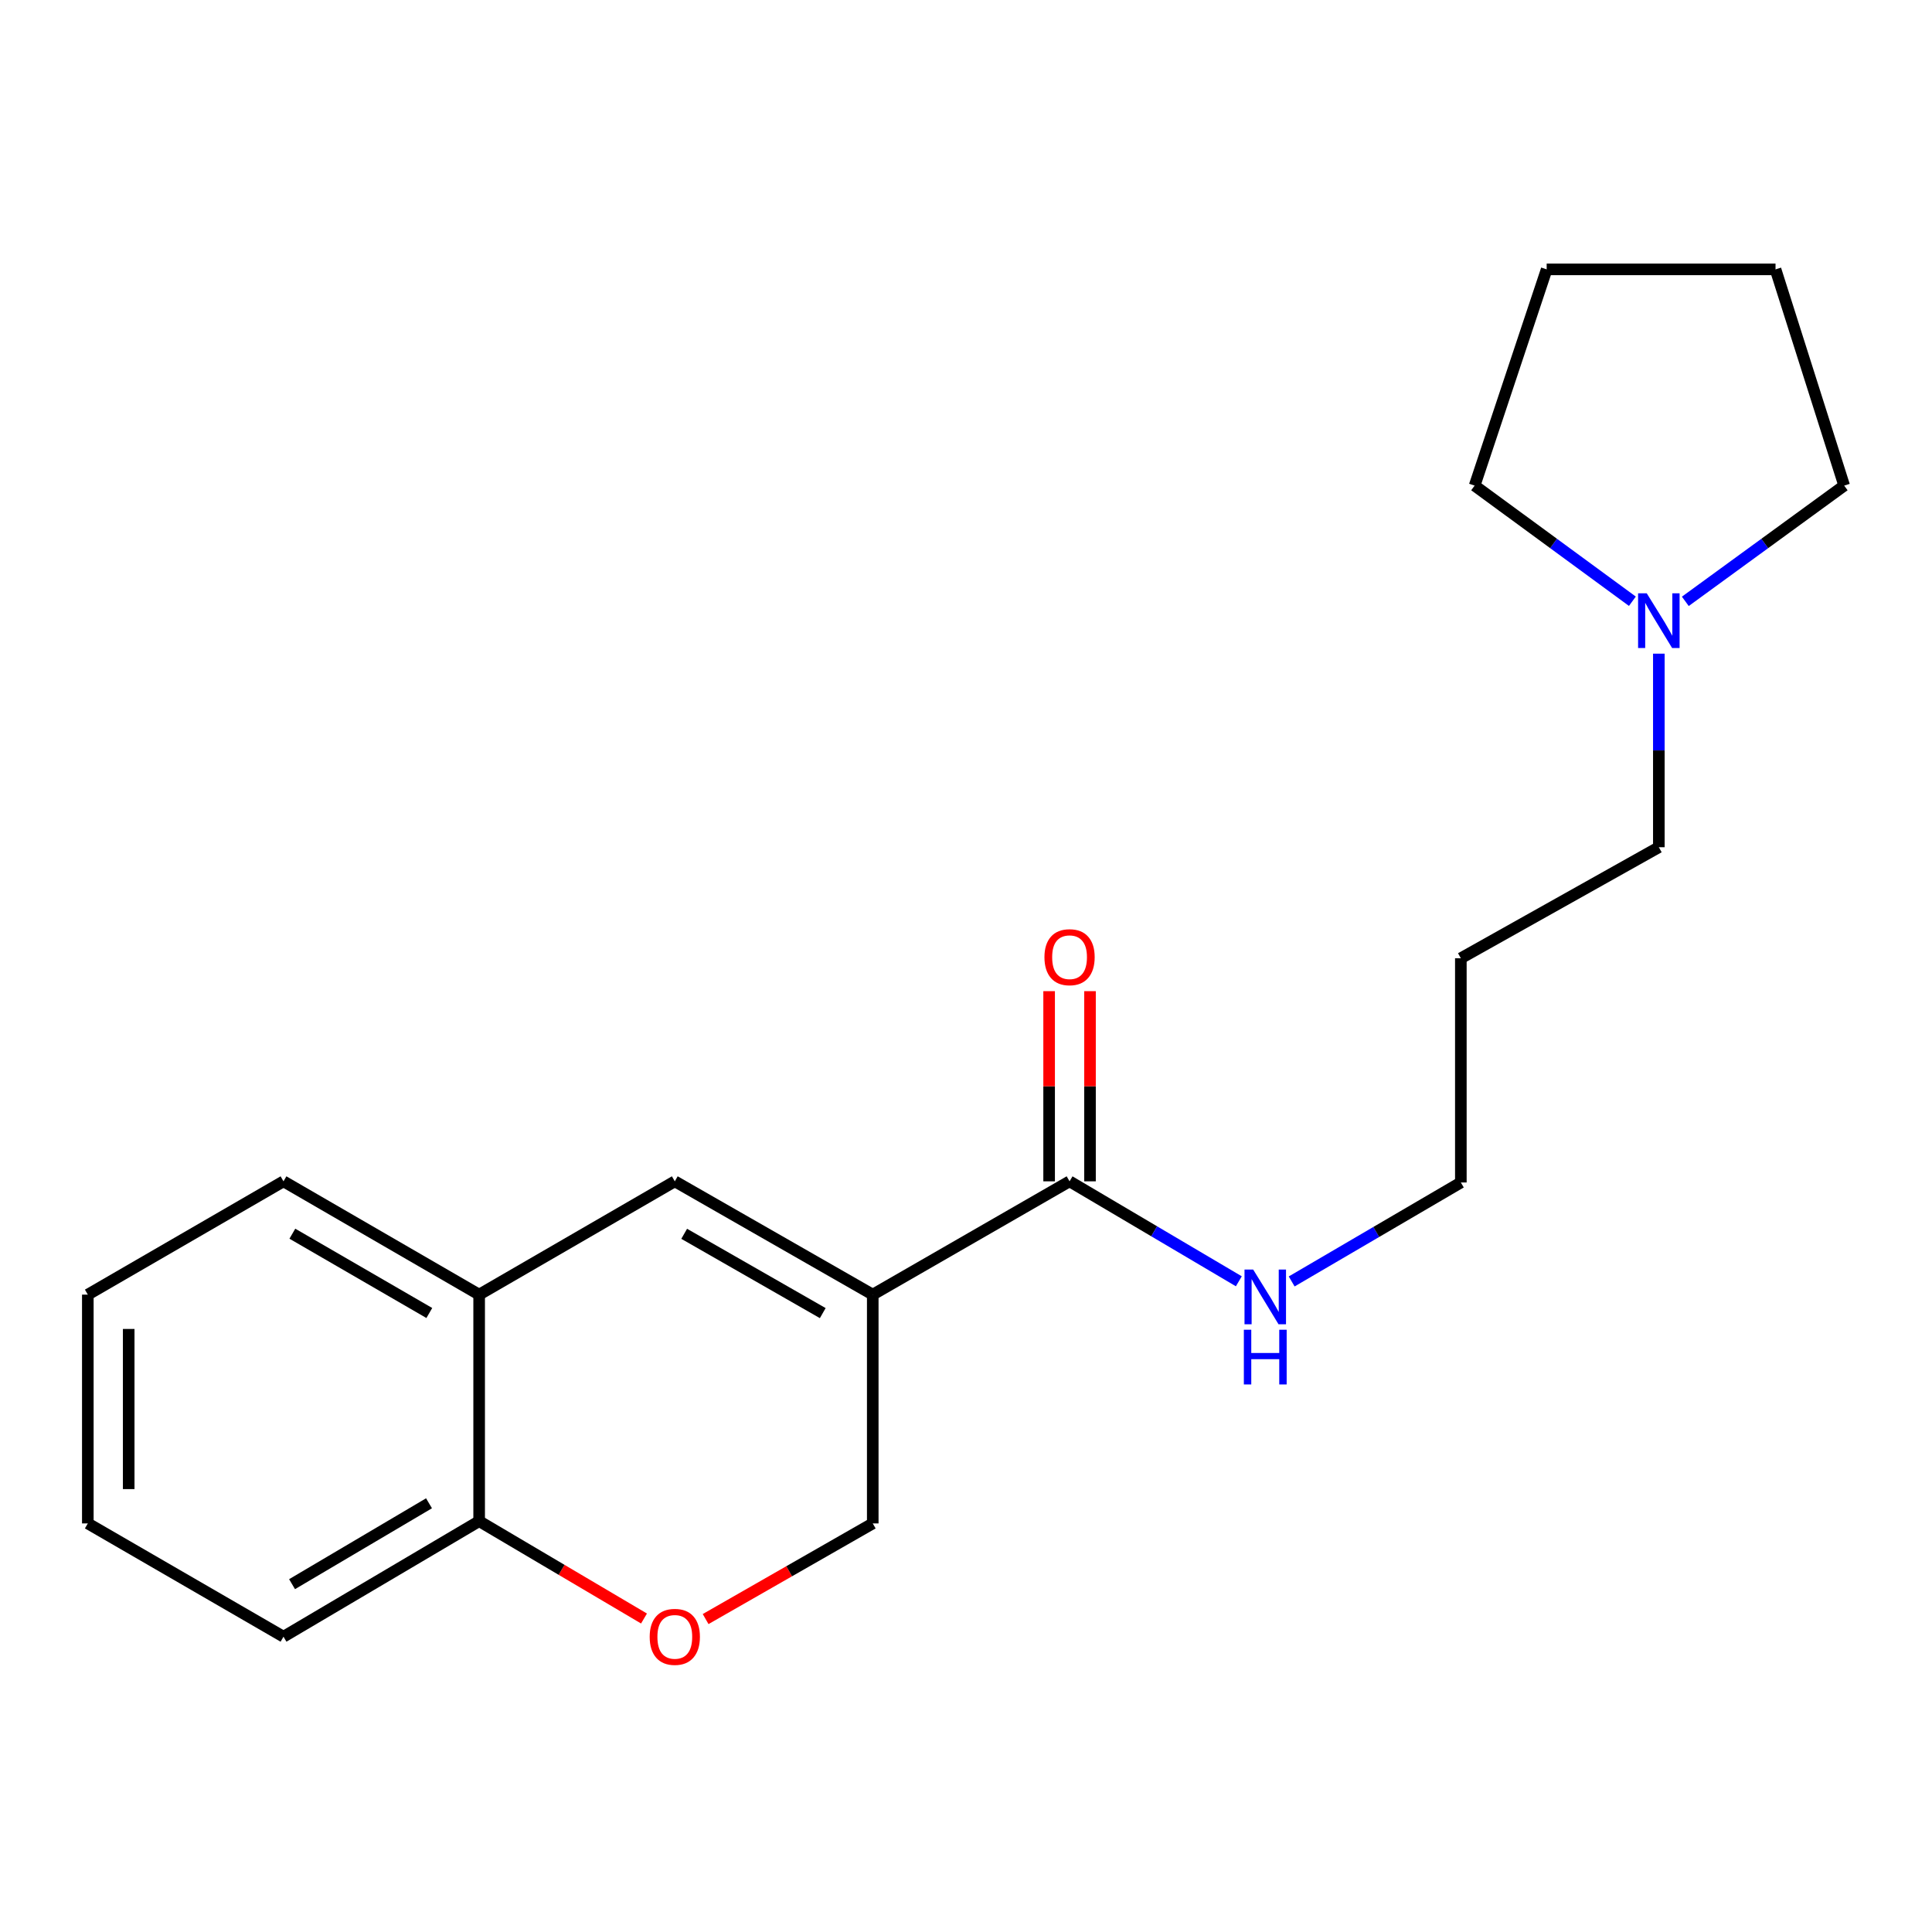 <?xml version='1.0' encoding='iso-8859-1'?>
<svg version='1.1' baseProfile='full'
              xmlns='http://www.w3.org/2000/svg'
                      xmlns:rdkit='http://www.rdkit.org/xml'
                      xmlns:xlink='http://www.w3.org/1999/xlink'
                  xml:space='preserve'
width='1000px' height='1000px' viewBox='0 0 1000 1000'>
<!-- END OF HEADER -->
<rect style='opacity:1.0;fill:#FFFFFF;stroke:none' width='1000' height='1000' x='0' y='0'> </rect>
<path class='bond-0' d='M 451.734,670.099 L 349.276,611.453' style='fill:none;fill-rule:evenodd;stroke:#000000;stroke-width:6px;stroke-linecap:butt;stroke-linejoin:miter;stroke-opacity:1' />
<path class='bond-0' d='M 425.854,679.666 L 354.134,638.614' style='fill:none;fill-rule:evenodd;stroke:#000000;stroke-width:6px;stroke-linecap:butt;stroke-linejoin:miter;stroke-opacity:1' />
<path class='bond-1' d='M 451.734,670.099 L 553.603,611.453' style='fill:none;fill-rule:evenodd;stroke:#000000;stroke-width:6px;stroke-linecap:butt;stroke-linejoin:miter;stroke-opacity:1' />
<path class='bond-4' d='M 451.734,670.099 L 451.734,788.52' style='fill:none;fill-rule:evenodd;stroke:#000000;stroke-width:6px;stroke-linecap:butt;stroke-linejoin:miter;stroke-opacity:1' />
<path class='bond-3' d='M 349.276,611.453 L 248.006,670.099' style='fill:none;fill-rule:evenodd;stroke:#000000;stroke-width:6px;stroke-linecap:butt;stroke-linejoin:miter;stroke-opacity:1' />
<path class='bond-7' d='M 564.183,611.453 L 564.183,562.238' style='fill:none;fill-rule:evenodd;stroke:#000000;stroke-width:6px;stroke-linecap:butt;stroke-linejoin:miter;stroke-opacity:1' />
<path class='bond-7' d='M 564.183,562.238 L 564.183,513.022' style='fill:none;fill-rule:evenodd;stroke:#FF0000;stroke-width:6px;stroke-linecap:butt;stroke-linejoin:miter;stroke-opacity:1' />
<path class='bond-7' d='M 543.024,611.453 L 543.024,562.238' style='fill:none;fill-rule:evenodd;stroke:#000000;stroke-width:6px;stroke-linecap:butt;stroke-linejoin:miter;stroke-opacity:1' />
<path class='bond-7' d='M 543.024,562.238 L 543.024,513.022' style='fill:none;fill-rule:evenodd;stroke:#FF0000;stroke-width:6px;stroke-linecap:butt;stroke-linejoin:miter;stroke-opacity:1' />
<path class='bond-8' d='M 553.603,611.453 L 597.409,637.324' style='fill:none;fill-rule:evenodd;stroke:#000000;stroke-width:6px;stroke-linecap:butt;stroke-linejoin:miter;stroke-opacity:1' />
<path class='bond-8' d='M 597.409,637.324 L 641.216,663.195' style='fill:none;fill-rule:evenodd;stroke:#0000FF;stroke-width:6px;stroke-linecap:butt;stroke-linejoin:miter;stroke-opacity:1' />
<path class='bond-2' d='M 365.228,838.026 L 408.481,813.273' style='fill:none;fill-rule:evenodd;stroke:#FF0000;stroke-width:6px;stroke-linecap:butt;stroke-linejoin:miter;stroke-opacity:1' />
<path class='bond-2' d='M 408.481,813.273 L 451.734,788.52' style='fill:none;fill-rule:evenodd;stroke:#000000;stroke-width:6px;stroke-linecap:butt;stroke-linejoin:miter;stroke-opacity:1' />
<path class='bond-6' d='M 333.336,837.74 L 290.671,812.542' style='fill:none;fill-rule:evenodd;stroke:#FF0000;stroke-width:6px;stroke-linecap:butt;stroke-linejoin:miter;stroke-opacity:1' />
<path class='bond-6' d='M 290.671,812.542 L 248.006,787.344' style='fill:none;fill-rule:evenodd;stroke:#000000;stroke-width:6px;stroke-linecap:butt;stroke-linejoin:miter;stroke-opacity:1' />
<path class='bond-13' d='M 248.006,670.099 L 146.736,611.453' style='fill:none;fill-rule:evenodd;stroke:#000000;stroke-width:6px;stroke-linecap:butt;stroke-linejoin:miter;stroke-opacity:1' />
<path class='bond-13' d='M 222.212,679.613 L 151.323,638.56' style='fill:none;fill-rule:evenodd;stroke:#000000;stroke-width:6px;stroke-linecap:butt;stroke-linejoin:miter;stroke-opacity:1' />
<path class='bond-20' d='M 248.006,670.099 L 248.006,787.344' style='fill:none;fill-rule:evenodd;stroke:#000000;stroke-width:6px;stroke-linecap:butt;stroke-linejoin:miter;stroke-opacity:1' />
<path class='bond-5' d='M 858.612,338.336 L 858.612,388.43' style='fill:none;fill-rule:evenodd;stroke:#0000FF;stroke-width:6px;stroke-linecap:butt;stroke-linejoin:miter;stroke-opacity:1' />
<path class='bond-5' d='M 858.612,388.43 L 858.612,438.524' style='fill:none;fill-rule:evenodd;stroke:#000000;stroke-width:6px;stroke-linecap:butt;stroke-linejoin:miter;stroke-opacity:1' />
<path class='bond-11' d='M 872.32,311.257 L 913.433,281.302' style='fill:none;fill-rule:evenodd;stroke:#0000FF;stroke-width:6px;stroke-linecap:butt;stroke-linejoin:miter;stroke-opacity:1' />
<path class='bond-11' d='M 913.433,281.302 L 954.545,251.348' style='fill:none;fill-rule:evenodd;stroke:#000000;stroke-width:6px;stroke-linecap:butt;stroke-linejoin:miter;stroke-opacity:1' />
<path class='bond-12' d='M 844.917,311.204 L 804.092,281.276' style='fill:none;fill-rule:evenodd;stroke:#0000FF;stroke-width:6px;stroke-linecap:butt;stroke-linejoin:miter;stroke-opacity:1' />
<path class='bond-12' d='M 804.092,281.276 L 763.267,251.348' style='fill:none;fill-rule:evenodd;stroke:#000000;stroke-width:6px;stroke-linecap:butt;stroke-linejoin:miter;stroke-opacity:1' />
<path class='bond-15' d='M 248.006,787.344 L 146.736,847.154' style='fill:none;fill-rule:evenodd;stroke:#000000;stroke-width:6px;stroke-linecap:butt;stroke-linejoin:miter;stroke-opacity:1' />
<path class='bond-15' d='M 222.056,778.097 L 151.167,819.964' style='fill:none;fill-rule:evenodd;stroke:#000000;stroke-width:6px;stroke-linecap:butt;stroke-linejoin:miter;stroke-opacity:1' />
<path class='bond-14' d='M 668.569,663.276 L 712.35,637.664' style='fill:none;fill-rule:evenodd;stroke:#0000FF;stroke-width:6px;stroke-linecap:butt;stroke-linejoin:miter;stroke-opacity:1' />
<path class='bond-14' d='M 712.35,637.664 L 756.131,612.052' style='fill:none;fill-rule:evenodd;stroke:#000000;stroke-width:6px;stroke-linecap:butt;stroke-linejoin:miter;stroke-opacity:1' />
<path class='bond-9' d='M 858.612,438.524 L 756.131,495.995' style='fill:none;fill-rule:evenodd;stroke:#000000;stroke-width:6px;stroke-linecap:butt;stroke-linejoin:miter;stroke-opacity:1' />
<path class='bond-10' d='M 756.131,495.995 L 756.131,612.052' style='fill:none;fill-rule:evenodd;stroke:#000000;stroke-width:6px;stroke-linecap:butt;stroke-linejoin:miter;stroke-opacity:1' />
<path class='bond-17' d='M 954.545,251.348 L 919.01,139.428' style='fill:none;fill-rule:evenodd;stroke:#000000;stroke-width:6px;stroke-linecap:butt;stroke-linejoin:miter;stroke-opacity:1' />
<path class='bond-16' d='M 763.267,251.348 L 800.554,139.428' style='fill:none;fill-rule:evenodd;stroke:#000000;stroke-width:6px;stroke-linecap:butt;stroke-linejoin:miter;stroke-opacity:1' />
<path class='bond-18' d='M 146.736,611.453 L 45.455,670.099' style='fill:none;fill-rule:evenodd;stroke:#000000;stroke-width:6px;stroke-linecap:butt;stroke-linejoin:miter;stroke-opacity:1' />
<path class='bond-19' d='M 146.736,847.154 L 45.455,788.52' style='fill:none;fill-rule:evenodd;stroke:#000000;stroke-width:6px;stroke-linecap:butt;stroke-linejoin:miter;stroke-opacity:1' />
<path class='bond-22' d='M 800.554,139.428 L 919.01,139.428' style='fill:none;fill-rule:evenodd;stroke:#000000;stroke-width:6px;stroke-linecap:butt;stroke-linejoin:miter;stroke-opacity:1' />
<path class='bond-21' d='M 45.455,670.099 L 45.455,788.52' style='fill:none;fill-rule:evenodd;stroke:#000000;stroke-width:6px;stroke-linecap:butt;stroke-linejoin:miter;stroke-opacity:1' />
<path class='bond-21' d='M 66.614,687.862 L 66.614,770.757' style='fill:none;fill-rule:evenodd;stroke:#000000;stroke-width:6px;stroke-linecap:butt;stroke-linejoin:miter;stroke-opacity:1' />
<path  class='atom-3' d='M 336.276 847.234
Q 336.276 840.434, 339.636 836.634
Q 342.996 832.834, 349.276 832.834
Q 355.556 832.834, 358.916 836.634
Q 362.276 840.434, 362.276 847.234
Q 362.276 854.114, 358.876 858.034
Q 355.476 861.914, 349.276 861.914
Q 343.036 861.914, 339.636 858.034
Q 336.276 854.154, 336.276 847.234
M 349.276 858.714
Q 353.596 858.714, 355.916 855.834
Q 358.276 852.914, 358.276 847.234
Q 358.276 841.674, 355.916 838.874
Q 353.596 836.034, 349.276 836.034
Q 344.956 836.034, 342.596 838.834
Q 340.276 841.634, 340.276 847.234
Q 340.276 852.954, 342.596 855.834
Q 344.956 858.714, 349.276 858.714
' fill='#FF0000'/>
<path  class='atom-6' d='M 852.352 307.084
L 861.632 322.084
Q 862.552 323.564, 864.032 326.244
Q 865.512 328.924, 865.592 329.084
L 865.592 307.084
L 869.352 307.084
L 869.352 335.404
L 865.472 335.404
L 855.512 319.004
Q 854.352 317.084, 853.112 314.884
Q 851.912 312.684, 851.552 312.004
L 851.552 335.404
L 847.872 335.404
L 847.872 307.084
L 852.352 307.084
' fill='#0000FF'/>
<path  class='atom-8' d='M 540.603 495.44
Q 540.603 488.64, 543.963 484.84
Q 547.323 481.04, 553.603 481.04
Q 559.883 481.04, 563.243 484.84
Q 566.603 488.64, 566.603 495.44
Q 566.603 502.32, 563.203 506.24
Q 559.803 510.12, 553.603 510.12
Q 547.363 510.12, 543.963 506.24
Q 540.603 502.36, 540.603 495.44
M 553.603 506.92
Q 557.923 506.92, 560.243 504.04
Q 562.603 501.12, 562.603 495.44
Q 562.603 489.88, 560.243 487.08
Q 557.923 484.24, 553.603 484.24
Q 549.283 484.24, 546.923 487.04
Q 544.603 489.84, 544.603 495.44
Q 544.603 501.16, 546.923 504.04
Q 549.283 506.92, 553.603 506.92
' fill='#FF0000'/>
<path  class='atom-9' d='M 648.637 657.115
L 657.917 672.115
Q 658.837 673.595, 660.317 676.275
Q 661.797 678.955, 661.877 679.115
L 661.877 657.115
L 665.637 657.115
L 665.637 685.435
L 661.757 685.435
L 651.797 669.035
Q 650.637 667.115, 649.397 664.915
Q 648.197 662.715, 647.837 662.035
L 647.837 685.435
L 644.157 685.435
L 644.157 657.115
L 648.637 657.115
' fill='#0000FF'/>
<path  class='atom-9' d='M 643.817 688.267
L 647.657 688.267
L 647.657 700.307
L 662.137 700.307
L 662.137 688.267
L 665.977 688.267
L 665.977 716.587
L 662.137 716.587
L 662.137 703.507
L 647.657 703.507
L 647.657 716.587
L 643.817 716.587
L 643.817 688.267
' fill='#0000FF'/>
</svg>
